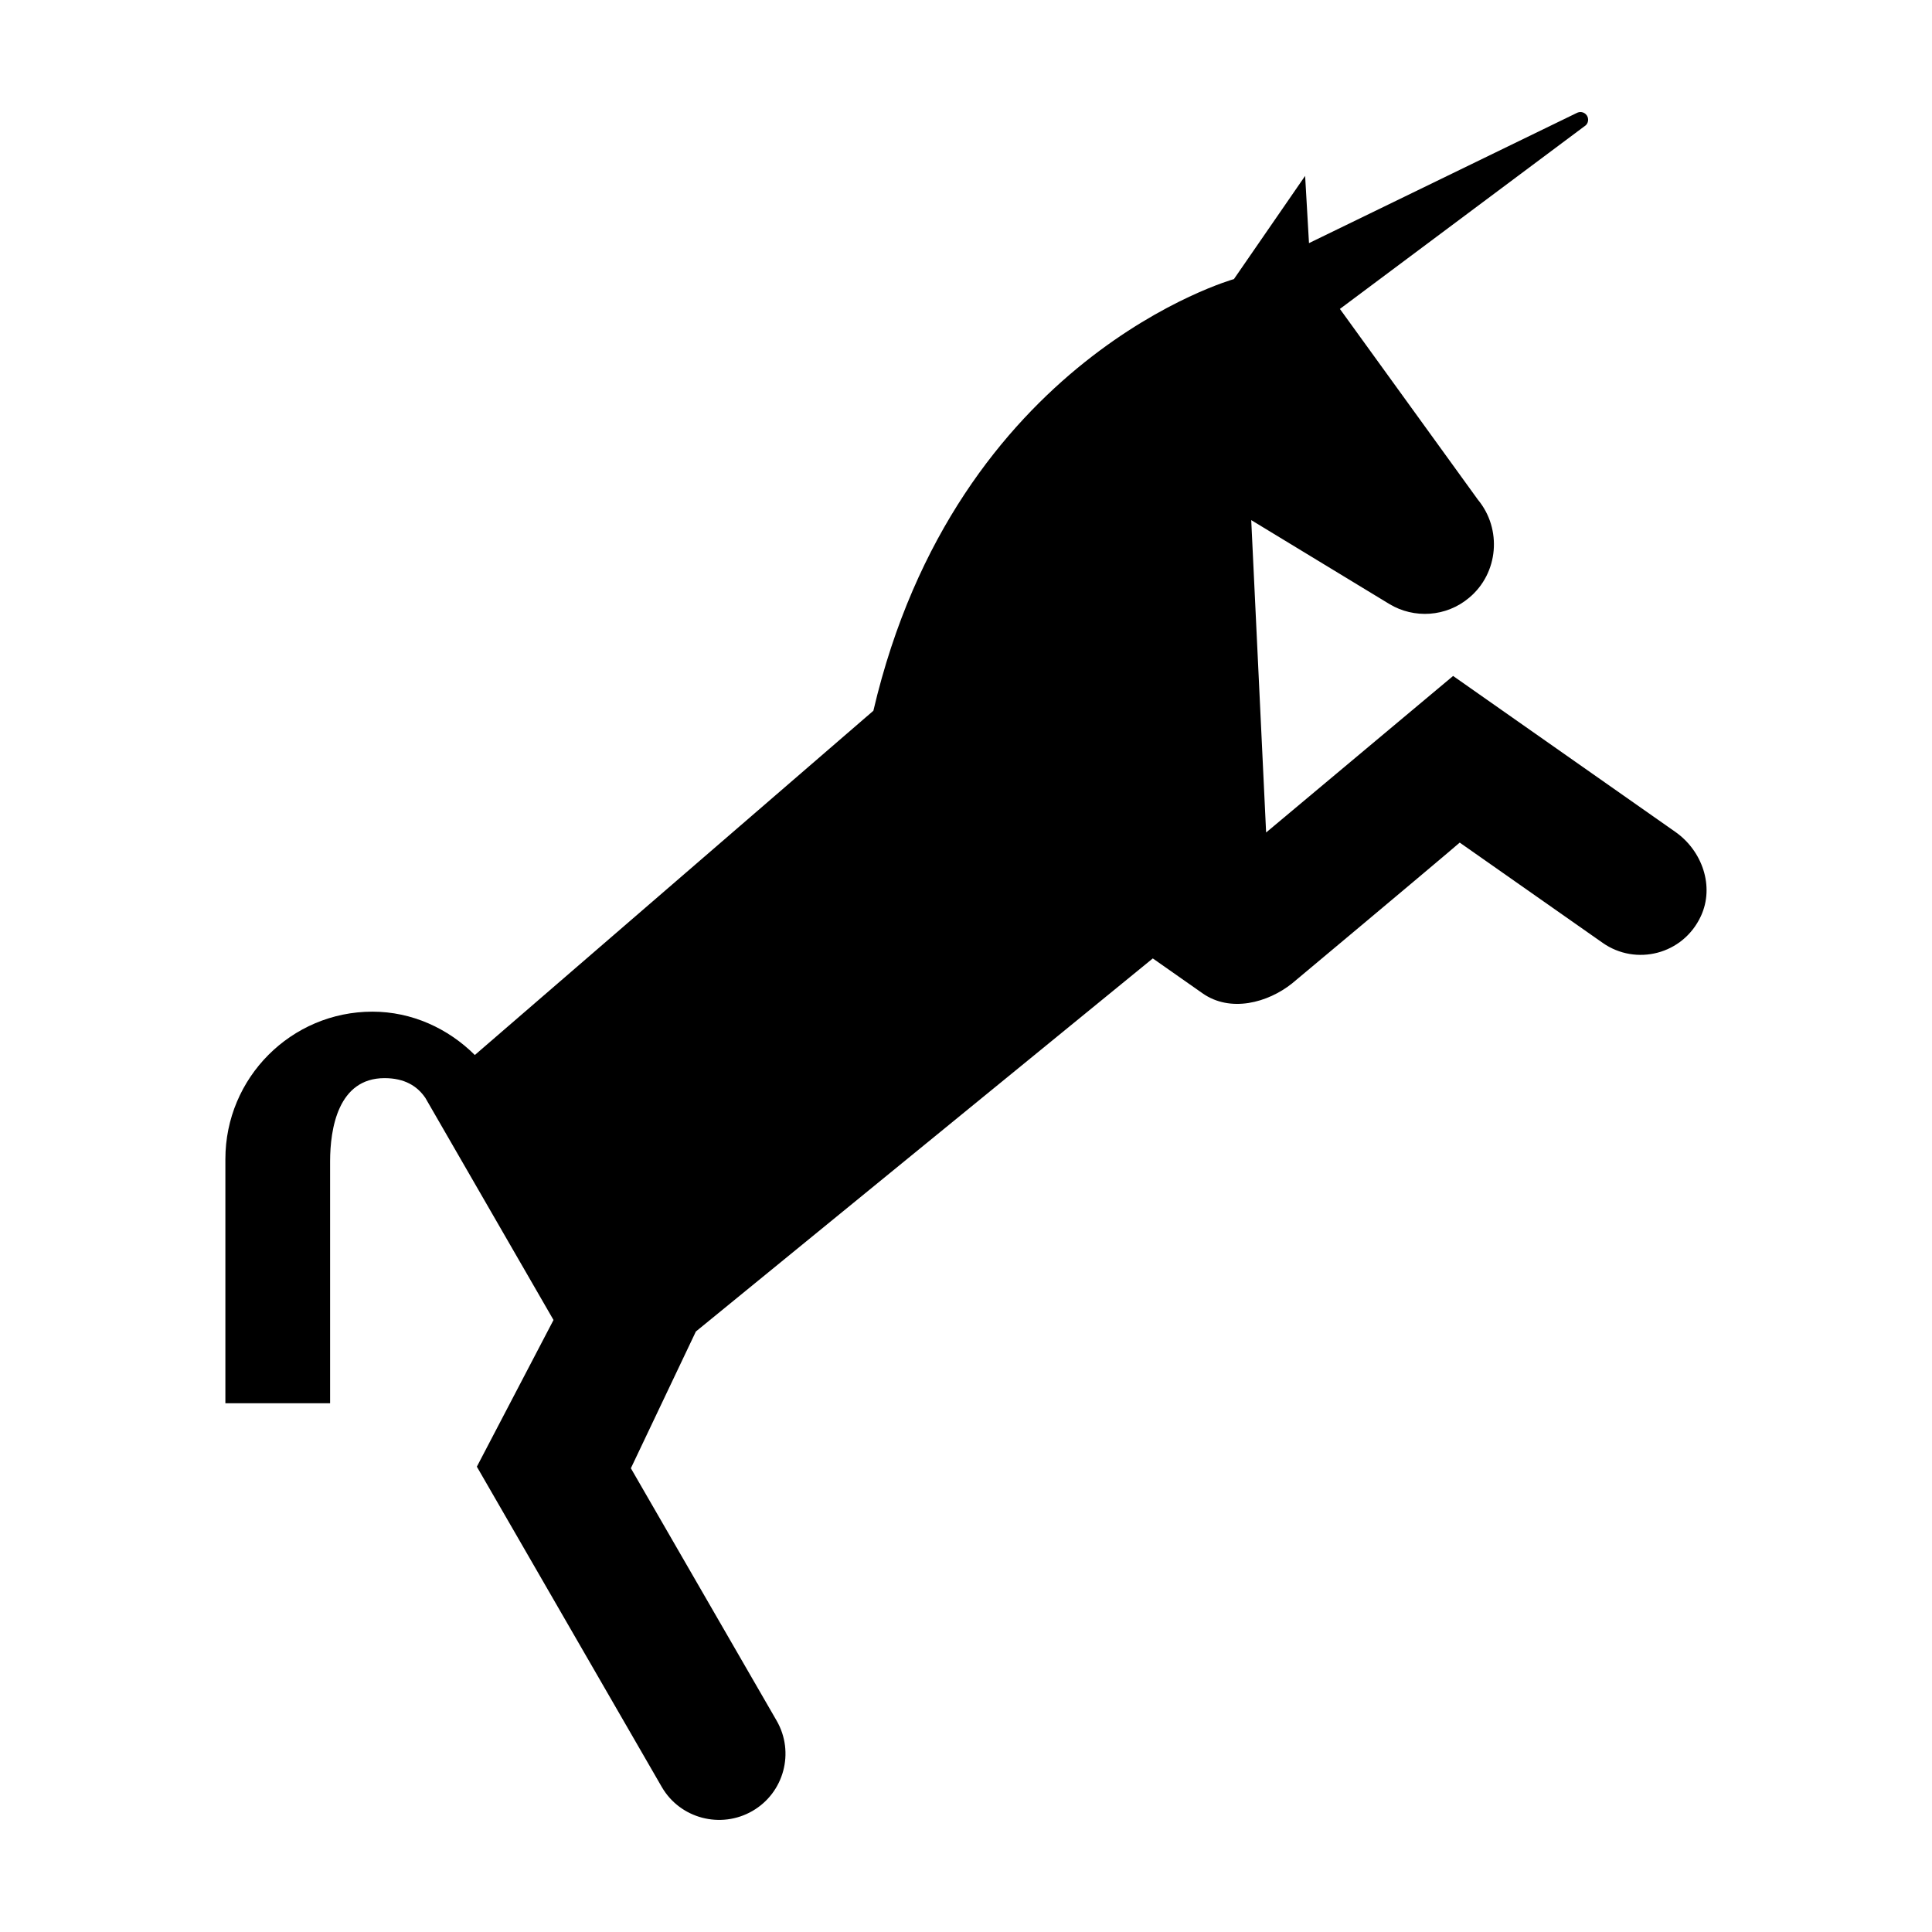 <?xml version="1.0" encoding="UTF-8"?>
<!-- Uploaded to: SVG Repo, www.svgrepo.com, Generator: SVG Repo Mixer Tools -->
<svg fill="#000000" width="800px" height="800px" version="1.1" viewBox="144 144 512 512" xmlns="http://www.w3.org/2000/svg">
 <path d="m587.98 364.46-58.891-41.324-49.555 41.484-3.945-82.785 36.648 22.262c6.465 3.879 15 3.465 21.109-1.699 7.785-6.492 8.75-18.203 2.312-25.977l-36.57-50.551 65.066-48.598h0.02c0.332-0.289 0.578-0.691 0.664-1.164 0.207-1.113-0.527-2.176-1.637-2.383-0.477-0.09-0.953 0.008-1.352 0.219l-70.953 34.484-1.023-17.816-18.871 27.352s-73.586 20.559-95.547 114.39l-105.62 91.234c-7.055-7.031-16.668-11.488-27.137-11.488-21.531 0-38.969 17.527-38.969 39.066v64.711h27.75v-64.074c0-8.656 2.102-22.086 14.426-22.086 5.273 0 8.656 2.07 10.801 5.211l0.051 0.082 33.93 58.805-20.312 38.863-0.012-0.008 49.012 84.887c4.84 8.383 15.637 11.215 24.023 6.375 8.375-4.832 11.254-15.559 6.414-23.941l-38.625-66.891 17.227-36.238 121.09-98.871 13.164 9.234c7.394 5.199 17.305 2.535 23.758-2.621 26.875-22.461 44.375-37.207 44.414-37.309l37.887 26.574c8.781 6.172 21.289 3.133 26.027-7.09 3.656-7.891 0.352-17.324-6.773-22.32z"/>
</svg>